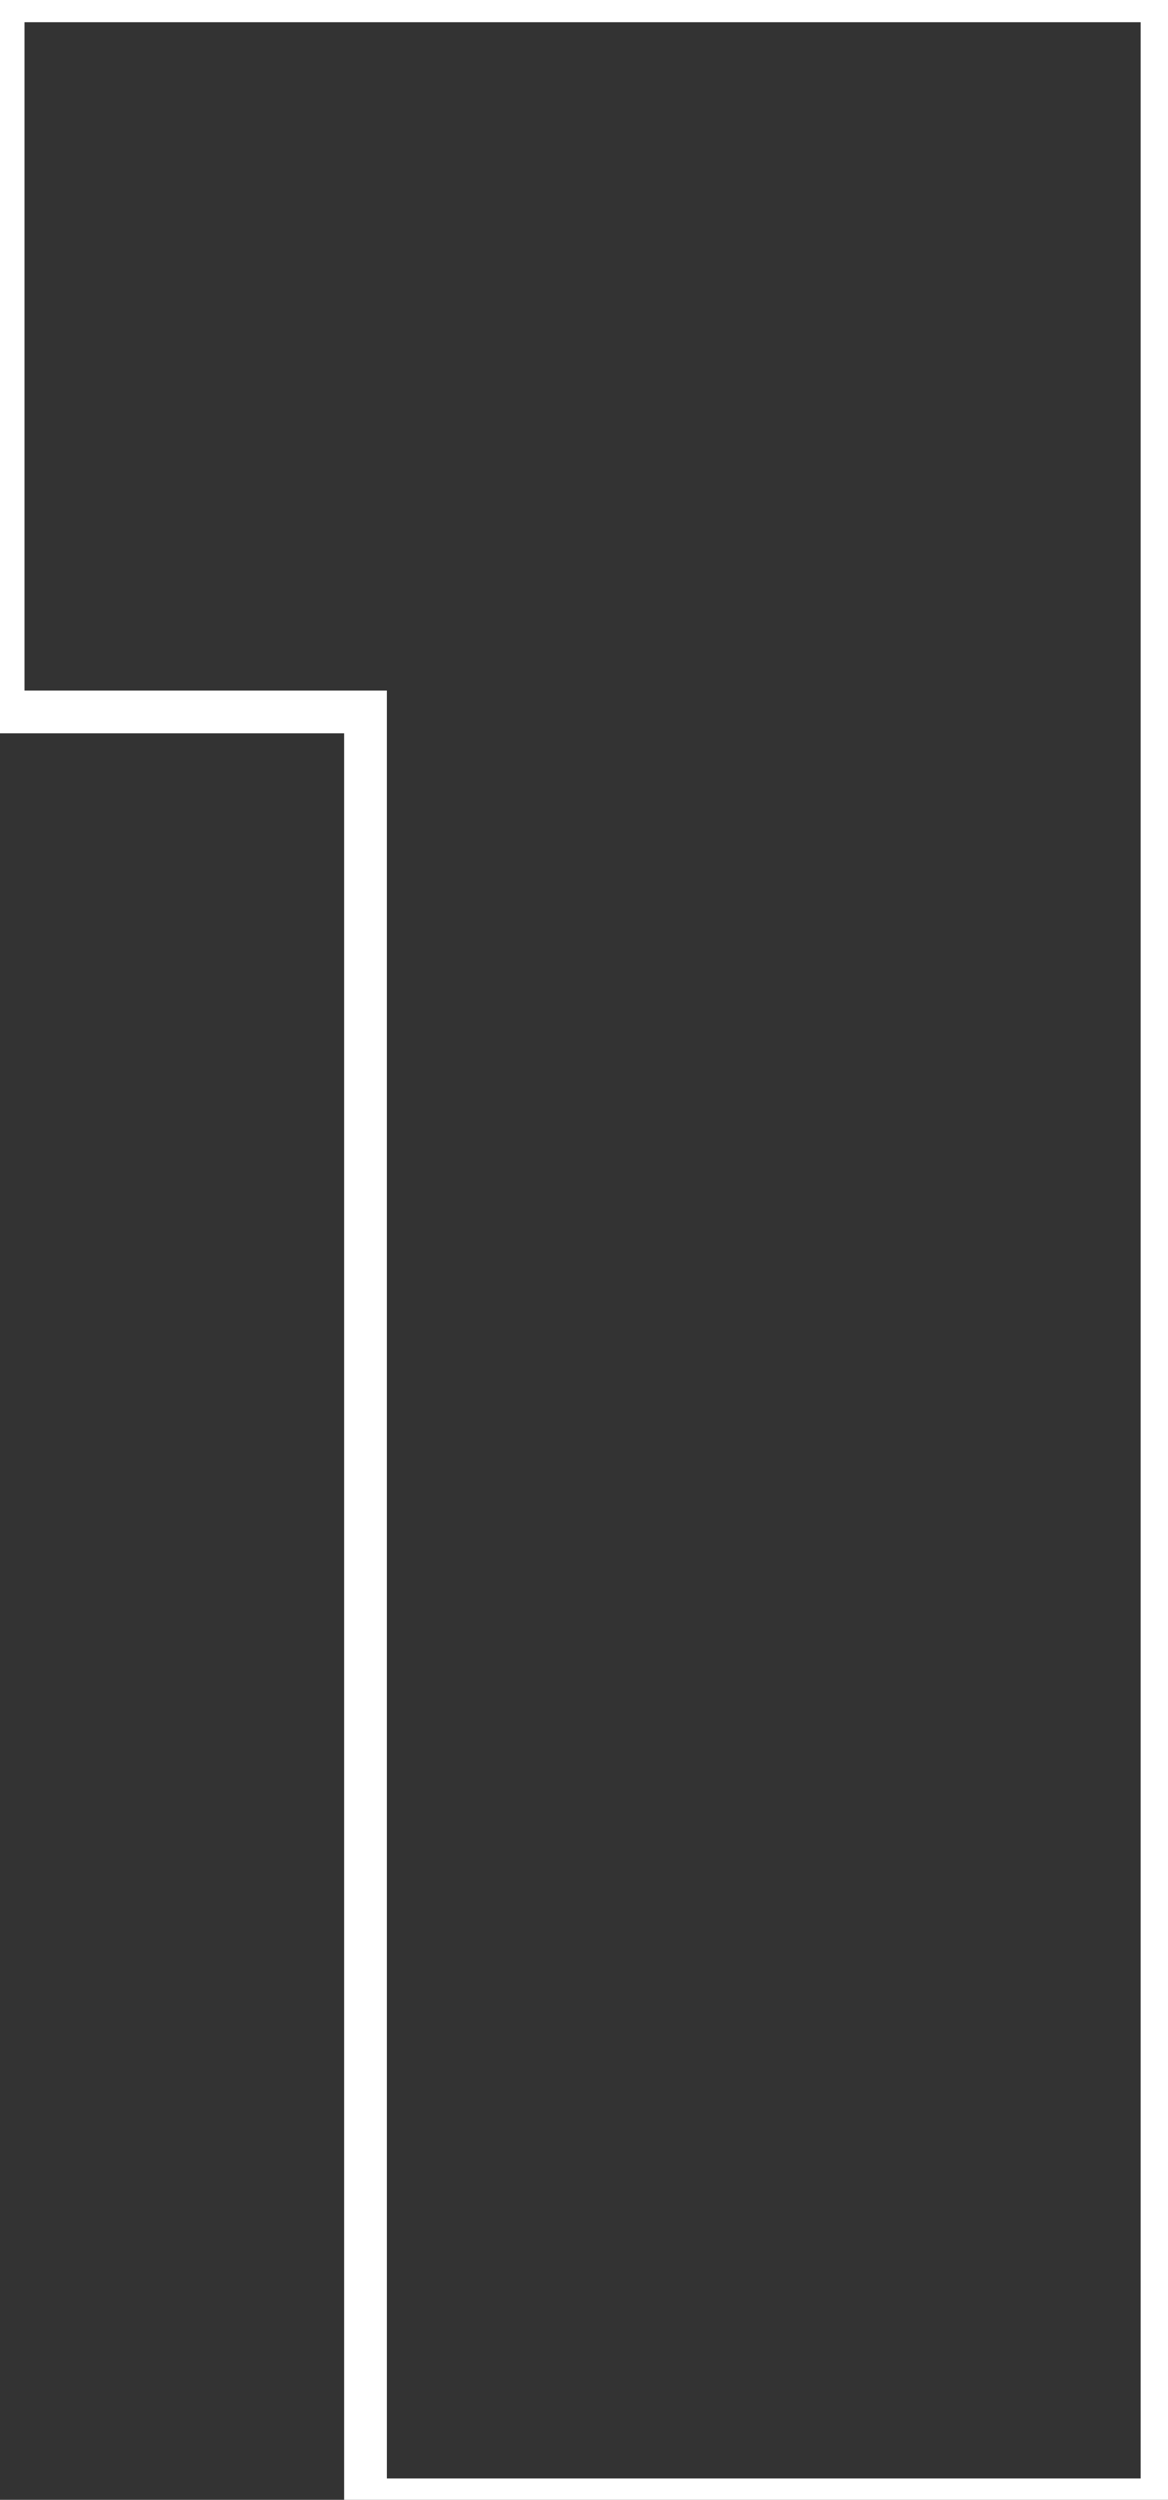 <svg width="164" height="351" viewBox="0 0 164 351" fill="none" xmlns="http://www.w3.org/2000/svg">
<rect x="0" y="0" width="164" height="351" fill="#333333" stroke="none"/>
<path d="M0.441 99.96H-2.559L-2.559 102.96H0.441L0.441 99.96ZM0.441 0.12V-2.88H-2.559L-2.559 0.12H0.441ZM163.161 0.12H166.161V-2.88H163.161V0.12ZM163.161 351V354H166.161V351H163.161ZM51.321 351H48.321V354H51.321V351ZM51.321 99.96H54.321V96.96H51.321V99.96ZM3.441 99.96L3.441 0.12L-2.559 0.12L-2.559 99.96H3.441ZM0.441 3.12L163.161 3.12V-2.88L0.441 -2.88L0.441 3.12ZM160.161 0.12L160.161 351H166.161L166.161 0.12L160.161 0.12ZM163.161 348H51.321V354H163.161V348ZM54.321 351L54.321 99.96H48.321L48.321 351H54.321ZM51.321 96.96L0.441 96.96L0.441 102.96L51.321 102.96V96.96Z" fill="white"/>
</svg>
